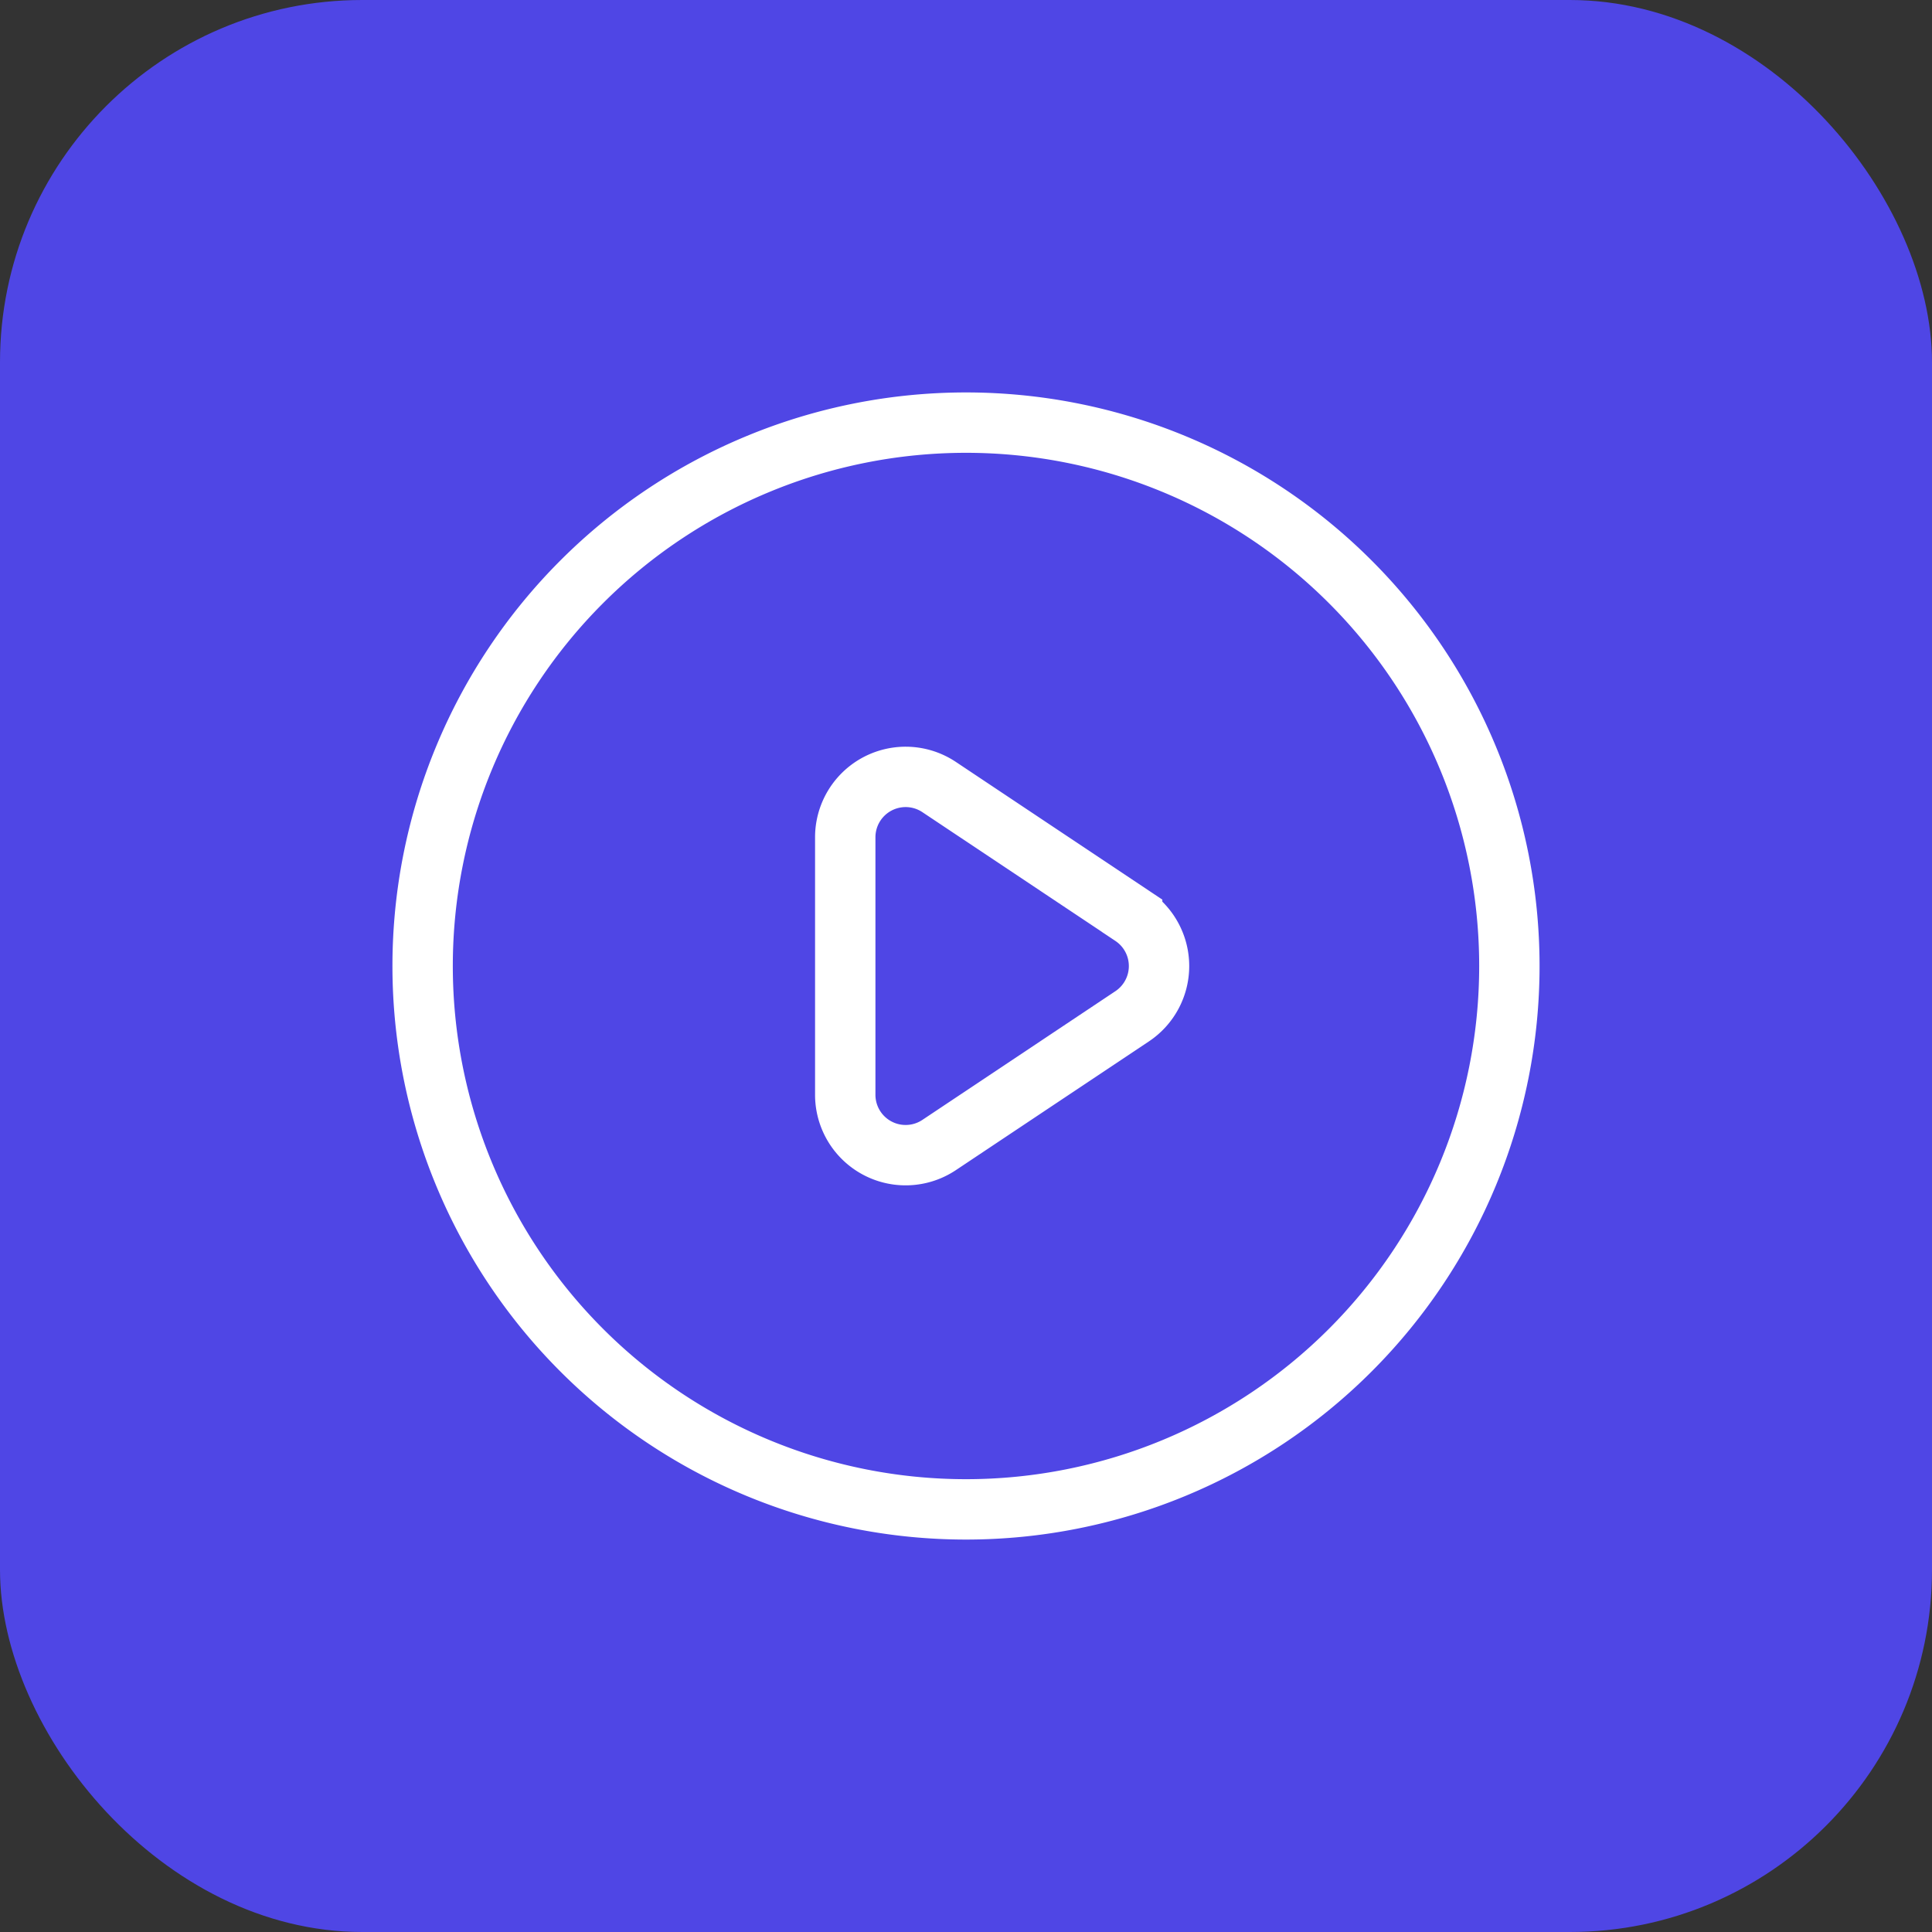 <svg xmlns="http://www.w3.org/2000/svg" viewBox="0 0 32 32">
  <rect x="0" y="0" width="32" height="32" fill="#333333" stroke="none"/>
  <!-- Indigo background square -->
  <rect x="0" y="0" width="32" height="32" rx="6" fill="#4f46e5"/>
  
  <!-- Play button icon -->
  <g transform="translate(4, 4)">
    <path d="M14.752 11.168l-3.197-2.132A1 1 0 0 0 10 9.87v4.263a1 1 0 0 0 1.555.832l3.197-2.132a1 1 0 0 0 0-1.664z" 
          stroke="white" 
          strokeLinecap="round" 
          strokeLinejoin="round" 
          strokeWidth="2" 
          fill="none"/>
    <path d="M21 12a9 9 0 1 1-18 0 9 9 0 0 1 18 0z" 
          stroke="white" 
          strokeLinecap="round" 
          strokeLinejoin="round" 
          strokeWidth="2" 
          fill="none"/>
  </g>
</svg>